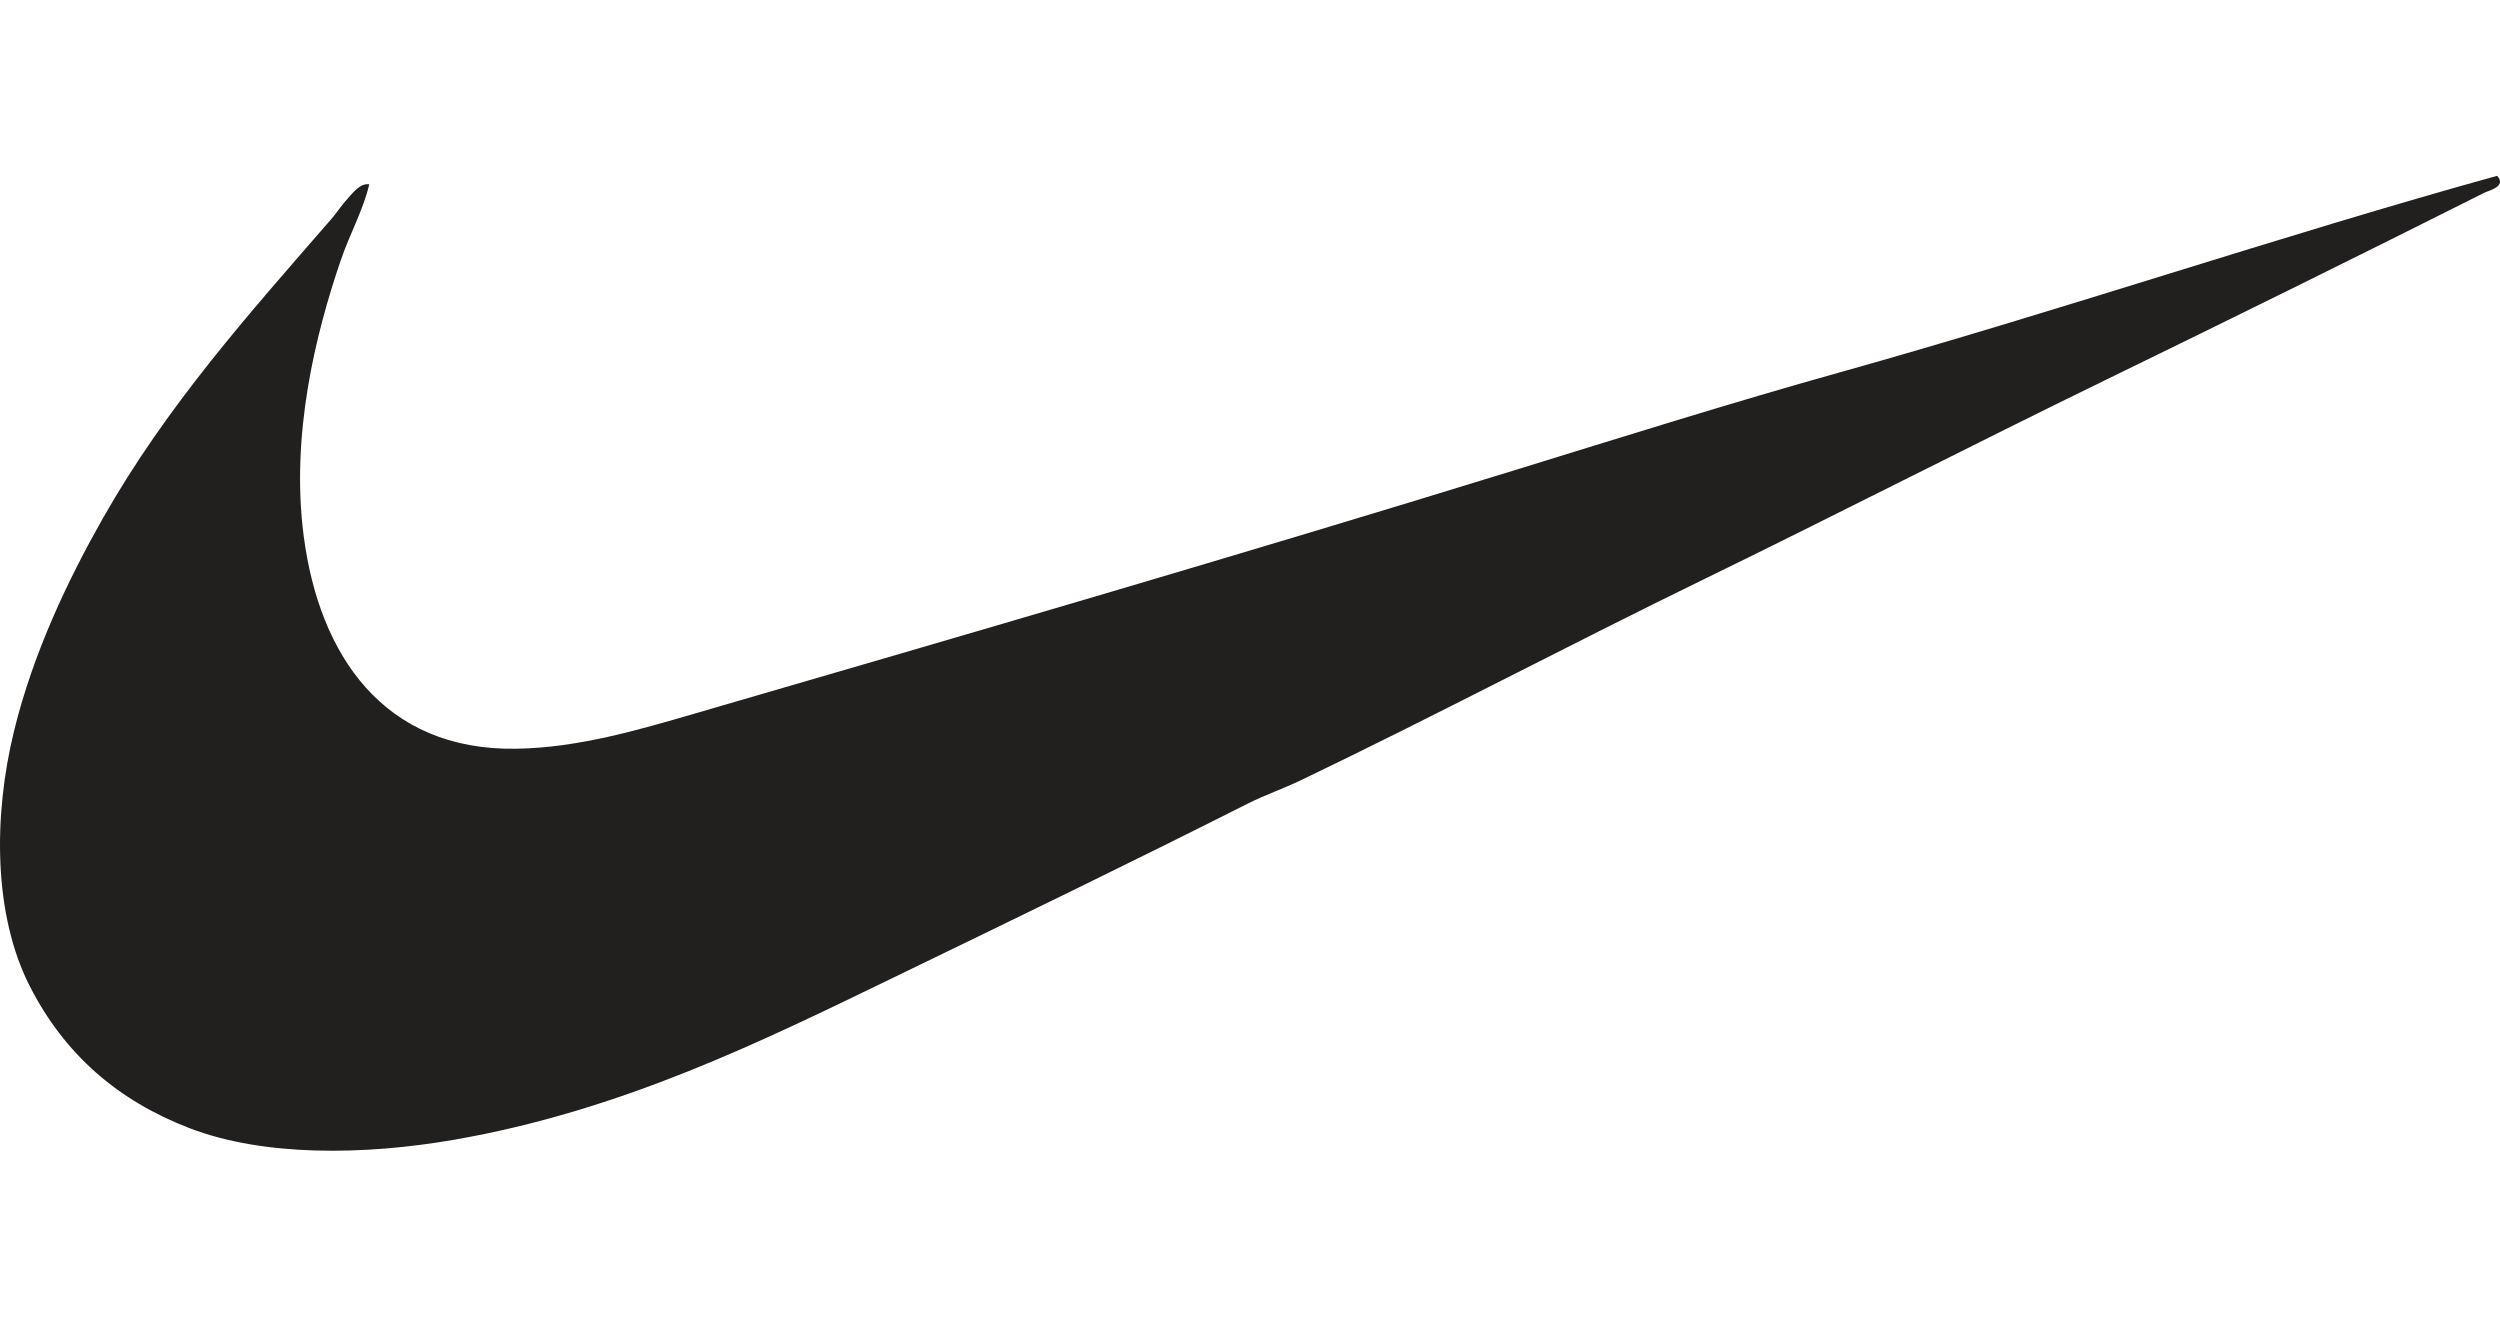 <svg fill="none" height="68" viewBox="0 0 128 68" width="128" xmlns="http://www.w3.org/2000/svg"><path clip-rule="evenodd" d="m127.85 9c.513.553-.438.76-.649.866-6.398 3.217-12.984 6.467-19.375 9.579-6.93 3.375-13.826 6.919-20.62 10.229-6.902 3.362-13.703 6.965-20.62 10.283-.888.426-1.83.749-2.706 1.191-5.907 2.979-12.079 5.972-18.076 8.876-6.779 3.282-13.96 6.843-22.568 8.334-4.613.799-9.743.861-13.53-.595-3.681-1.416-6.395-3.78-8.172-7.252-1.88-3.674-1.882-8.732-.812-13.097.985-4.021 2.783-7.771 4.546-10.878 3.283-5.785 7.46-10.447 11.69-15.315.285-.329.551-.743.866-1.082.257-.277.614-.766 1.082-.704-.308 1.326-.996 2.533-1.461 3.897-1.294 3.786-2.571 8.948-1.894 14.125.792 6.057 4.063 10.982 10.878 10.878 3.168-.048 6.273-.966 9.092-1.786 14.219-4.134 27.955-8.135 41.943-12.448 5.561-1.714 11.146-3.473 16.723-5.033 11.328-3.169 22.576-6.995 33.663-10.066z" fill="#221f1f" fill-rule="evenodd"/></svg>